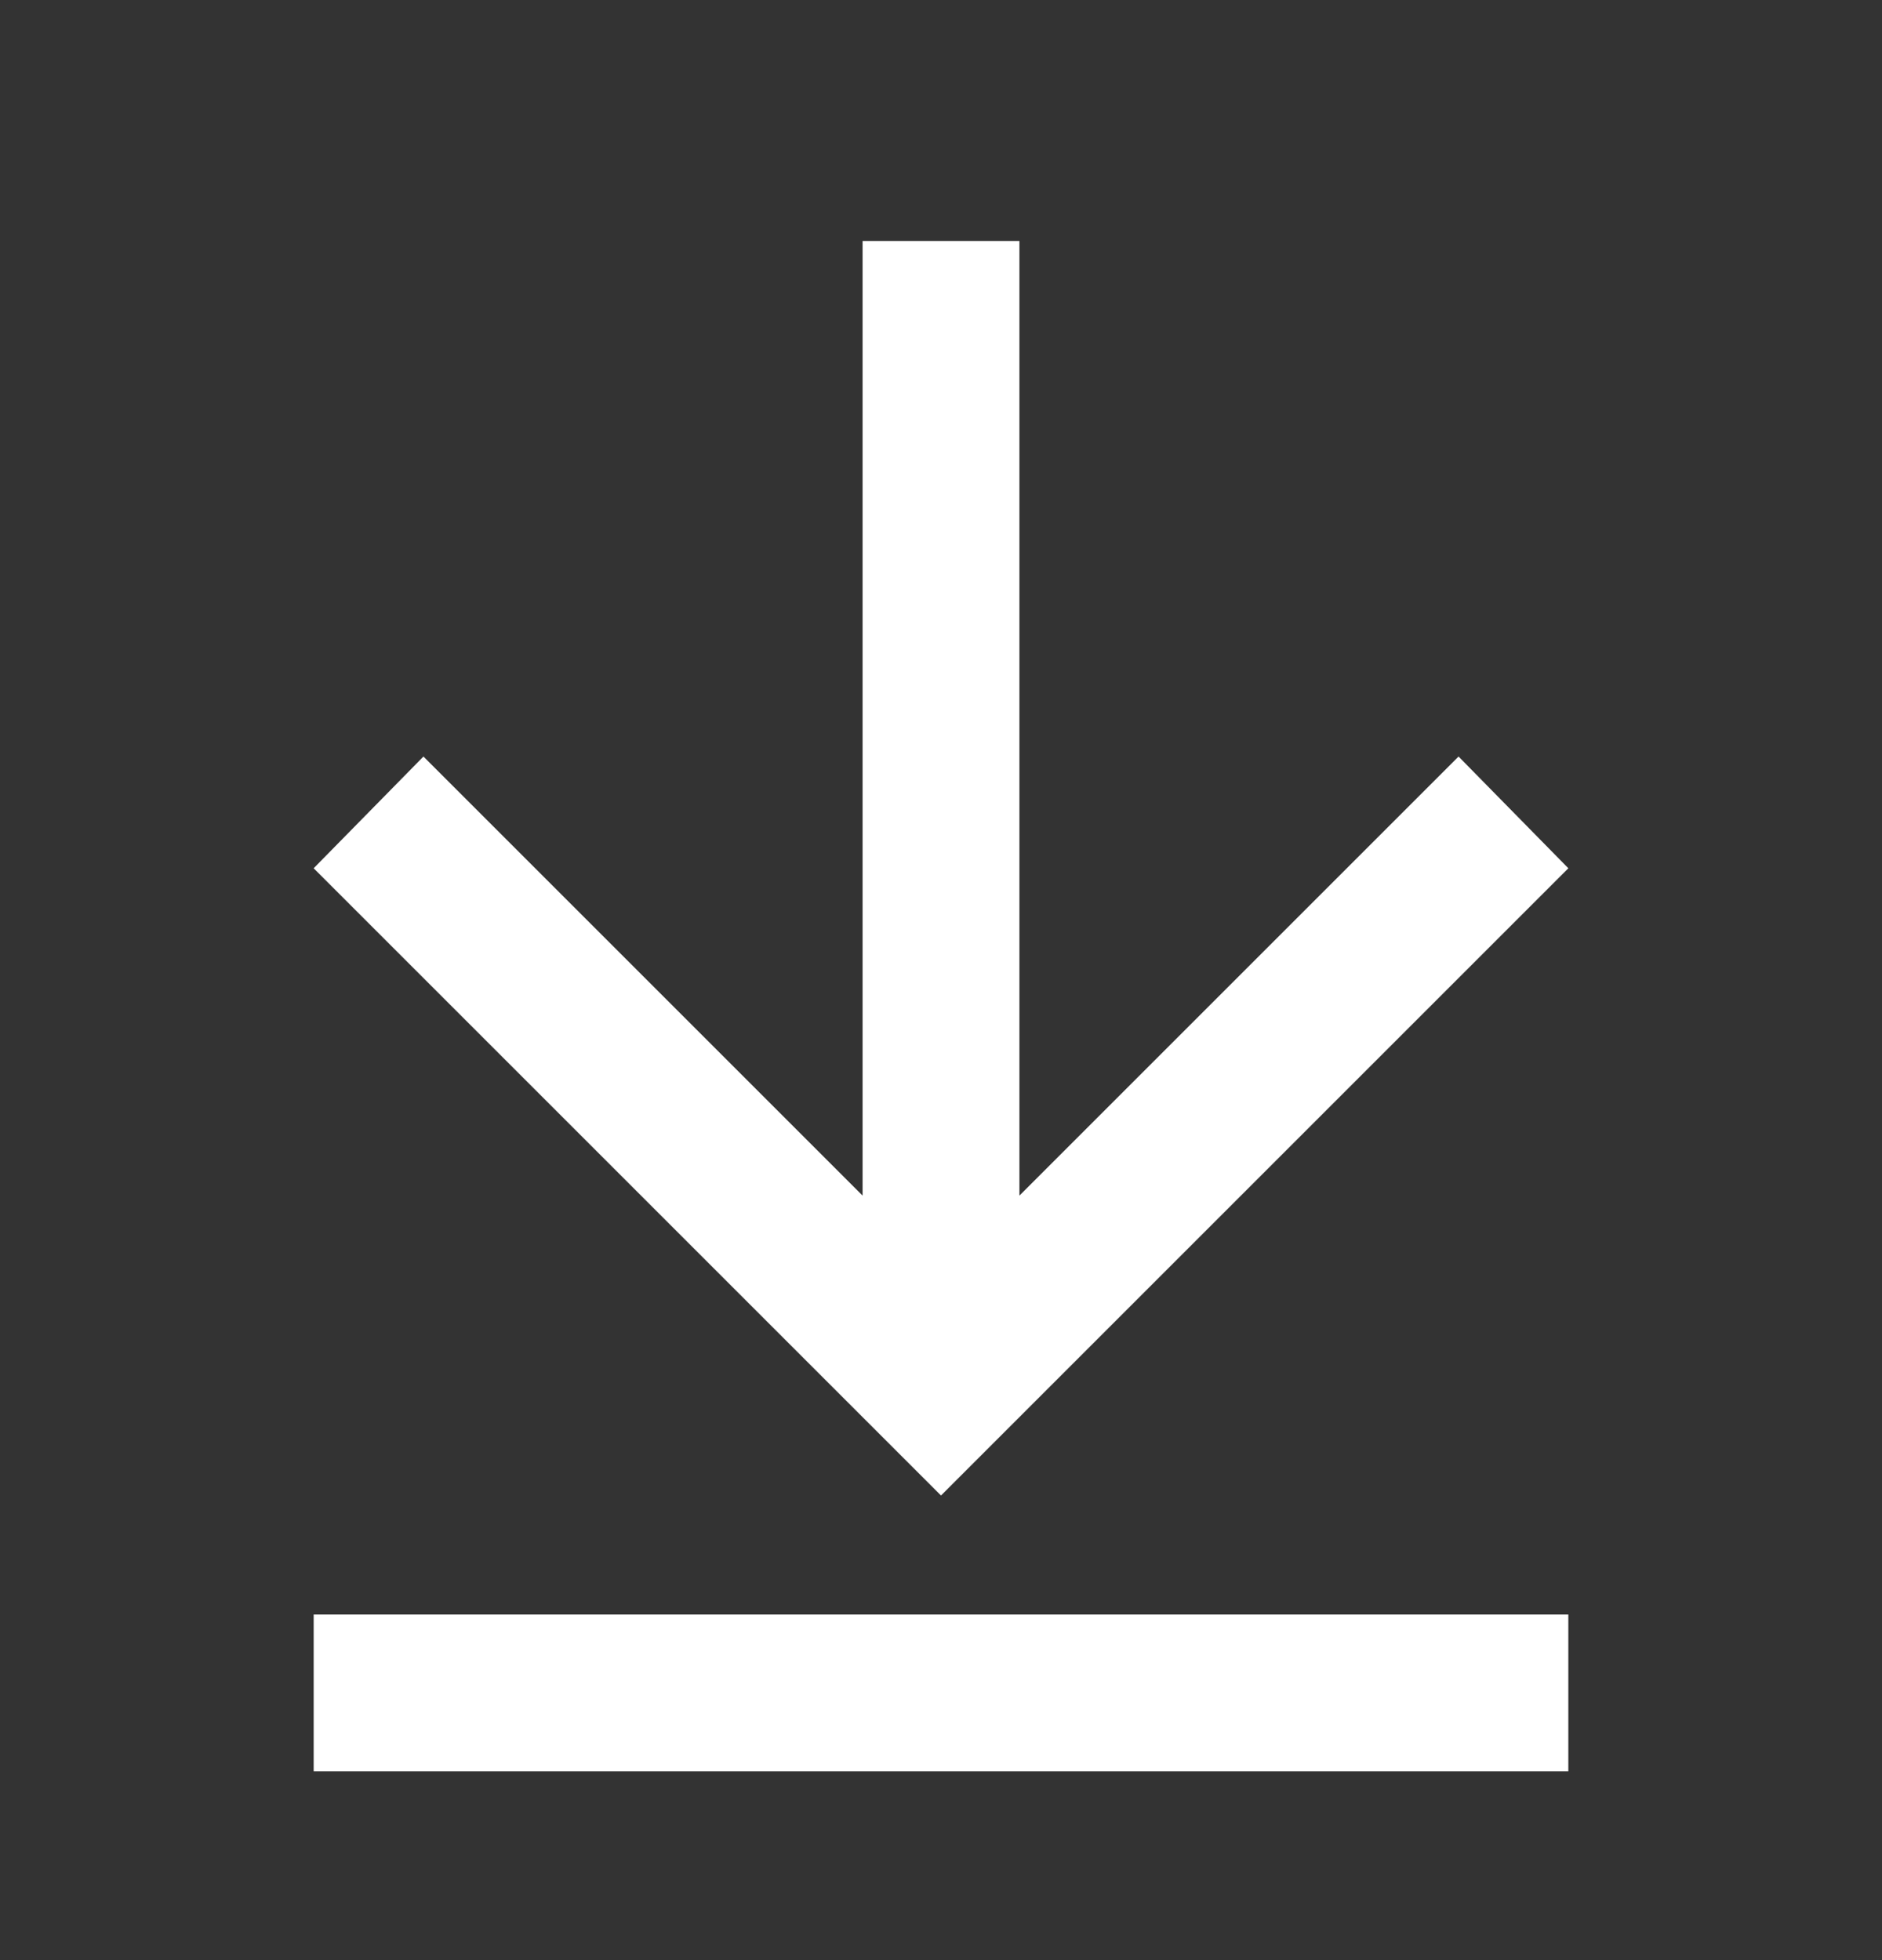 <svg width="24" height="25" viewBox="0 0 24 25" fill="none" xmlns="http://www.w3.org/2000/svg">
<rect x="0" y="0" width="24" height="25" fill="#333333" stroke="none"/>
<path d="M11 15.249L11 3.074L13 3.074V15.249L18.6 9.649L20 11.074L12 19.074L4 11.074L5.4 9.649L11 15.249Z" fill="white"/>
<path d="M20 20.592V22.592L4 22.592L4 20.592L20 20.592Z" fill="white"/>
</svg>
